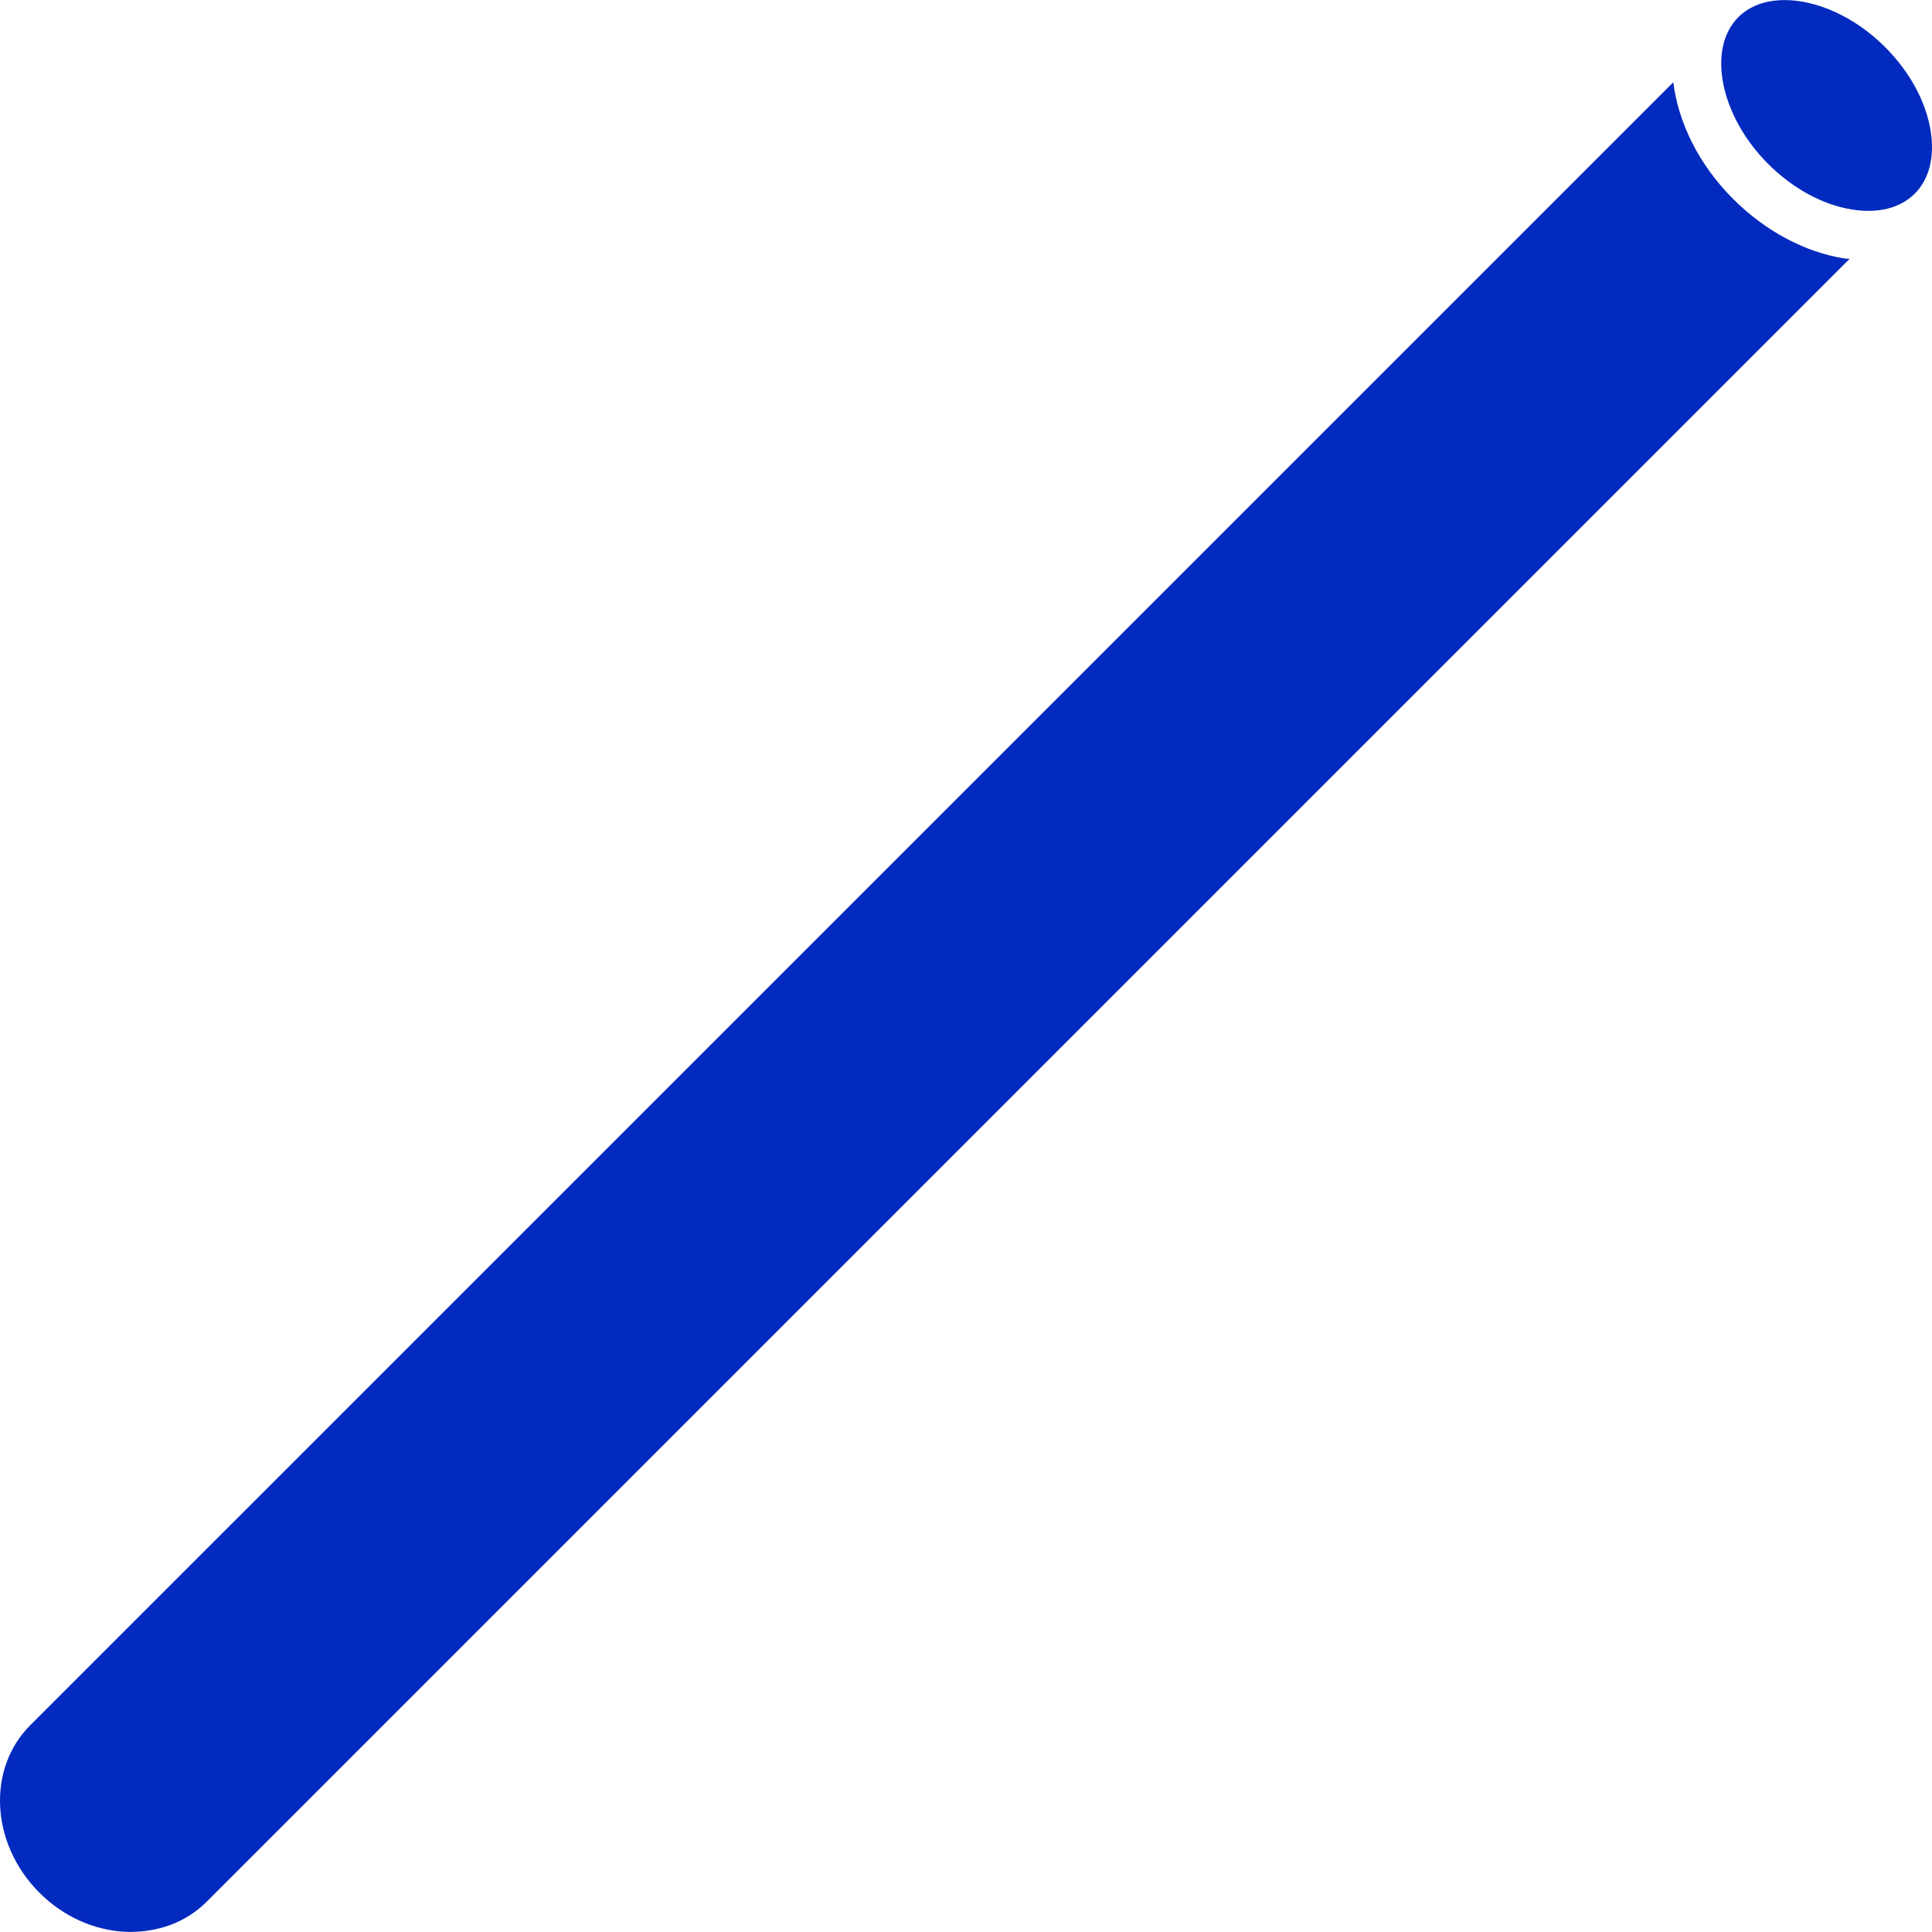 <?xml version="1.0" encoding="UTF-8" standalone="no"?>
<svg
   id="圖層_1"
   enable-background="new 0 0 512 512"
   viewBox="0 0 512 512"
   version="1.1"
   xmlns="http://www.w3.org/2000/svg"
   xmlns:svg="http://www.w3.org/2000/svg">
  <defs
     id="defs739" />
  <path
     d="m54.765 503.984c-5.519 5.513-13.046 8.225-21.372 7.981-8.487-.385-16.641-4.076-22.968-10.404-12.892-12.891-13.975-32.782-2.423-44.34l435.438-435.425c1.301 10.564 6.667 21.743 15.839 30.911 8.449 8.448 18.852 14.045 29.294 15.757.54.089 1.052.064 1.583.129zm452.669-452.669c-3.84 3.847-9.763 5.341-16.737 4.193-7.751-1.27-15.609-5.565-22.136-12.083-12.66-12.667-16.269-30.443-7.91-38.847l.038-.039c3.064-3.058 7.391-4.519 12.27-4.519 8.455 0 18.552 4.391 26.583 12.43 6.52 6.519 10.814 14.378 12.083 22.128 1.142 6.955-.346 12.898-4.191 16.737z"
     fill="rgb(0,0,0)"
     id="path734"
     style="fill:#022abf;fill-opacity:1" />
</svg>
